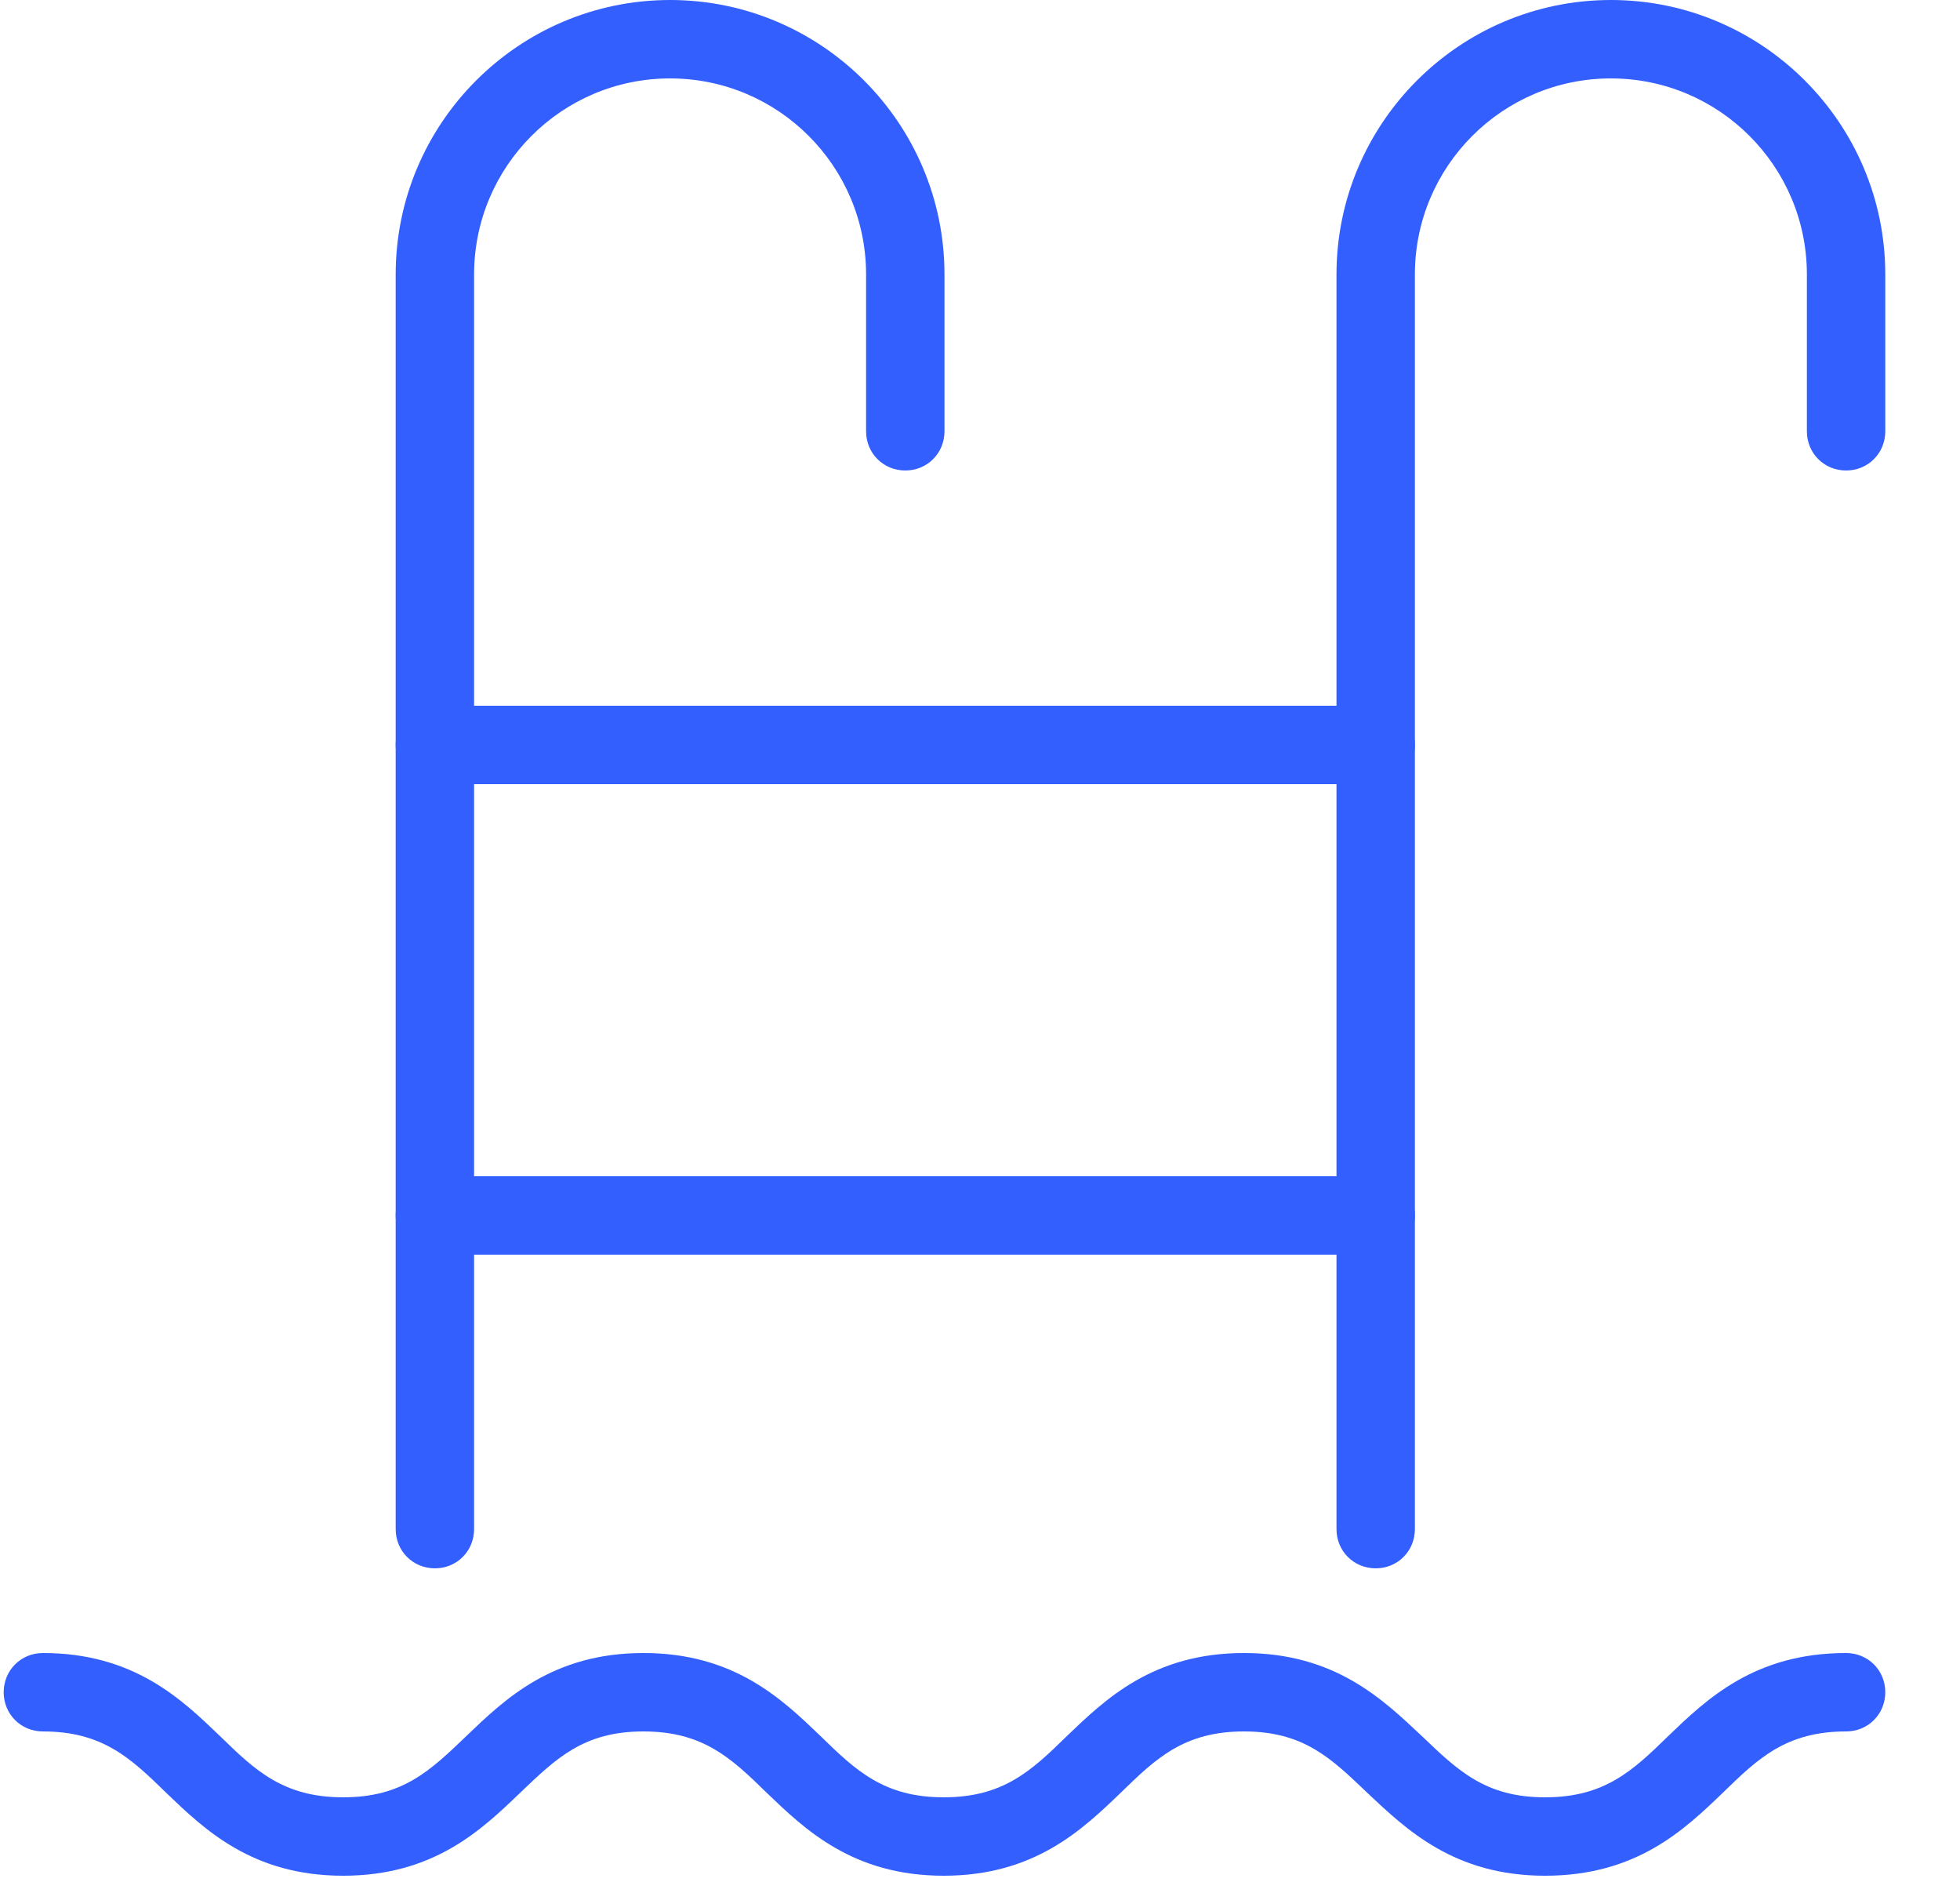 <svg width="25" height="24" viewBox="0 0 25 24" fill="none" xmlns="http://www.w3.org/2000/svg">
<g id="Icon" clip-path="url(#clip0_2608_4567)">
<g id="pool">
<path id="Vector" d="M19.707 23.92C18.547 23.92 17.937 23.33 17.437 22.86C16.977 22.42 16.627 22.08 15.867 22.08C15.107 22.08 14.747 22.42 14.297 22.86C13.807 23.33 13.197 23.92 12.037 23.92C10.877 23.92 10.267 23.33 9.777 22.86C9.327 22.42 8.967 22.08 8.207 22.08C7.447 22.08 7.097 22.42 6.637 22.86C6.147 23.33 5.537 23.92 4.377 23.92C3.217 23.92 2.607 23.33 2.117 22.86C1.667 22.42 1.307 22.08 0.547 22.08C0.267 22.08 0.047 21.86 0.047 21.58C0.047 21.3 0.267 21.08 0.547 21.08C1.707 21.08 2.317 21.67 2.807 22.14C3.257 22.58 3.617 22.92 4.377 22.92C5.137 22.92 5.487 22.58 5.947 22.14C6.437 21.67 7.047 21.08 8.207 21.08C9.367 21.08 9.977 21.67 10.467 22.14C10.917 22.58 11.277 22.92 12.037 22.92C12.797 22.92 13.157 22.58 13.607 22.14C14.097 21.67 14.707 21.08 15.867 21.08C17.027 21.08 17.637 21.67 18.137 22.14C18.597 22.58 18.947 22.92 19.707 22.92C20.467 22.92 20.827 22.58 21.277 22.14C21.767 21.67 22.377 21.08 23.547 21.08C23.827 21.08 24.047 21.3 24.047 21.58C24.047 21.86 23.827 22.08 23.547 22.08C22.787 22.08 22.427 22.42 21.977 22.86C21.487 23.33 20.877 23.92 19.707 23.92Z" fill="#335FFF"/>
<path id="Vector_2" d="M5.547 20C5.267 20 5.047 19.78 5.047 19.5V3.5C5.047 1.57 6.617 0 8.547 0C10.477 0 12.047 1.57 12.047 3.5V5.5C12.047 5.78 11.827 6 11.547 6C11.267 6 11.047 5.78 11.047 5.5V3.5C11.047 2.12 9.927 1 8.547 1C7.167 1 6.047 2.12 6.047 3.5V19.5C6.047 19.78 5.827 20 5.547 20Z" fill="#335FFF"/>
<path id="Vector_3" d="M17.547 20C17.267 20 17.047 19.78 17.047 19.5V3.5C17.047 1.57 18.617 0 20.547 0C22.477 0 24.047 1.57 24.047 3.5V5.5C24.047 5.78 23.827 6 23.547 6C23.267 6 23.047 5.78 23.047 5.5V3.5C23.047 2.12 21.927 1 20.547 1C19.167 1 18.047 2.12 18.047 3.5V19.5C18.047 19.78 17.827 20 17.547 20Z" fill="#335FFF"/>
<path id="Vector_4" d="M17.547 10H5.547C5.267 10 5.047 9.78 5.047 9.5C5.047 9.22 5.267 9 5.547 9H17.547C17.827 9 18.047 9.22 18.047 9.5C18.047 9.78 17.827 10 17.547 10Z" fill="#335FFF"/>
<path id="Vector_5" d="M17.547 16H5.547C5.267 16 5.047 15.78 5.047 15.5C5.047 15.22 5.267 15 5.547 15H17.547C17.827 15 18.047 15.22 18.047 15.5C18.047 15.78 17.827 16 17.547 16Z" fill="#335FFF"/>
</g>
</g>
<defs>
<clipPath id="clip0_2608_4567">
<rect width="24" height="23.92" fill="white" transform="translate(0.047)"/>
</clipPath>
</defs>
</svg>
